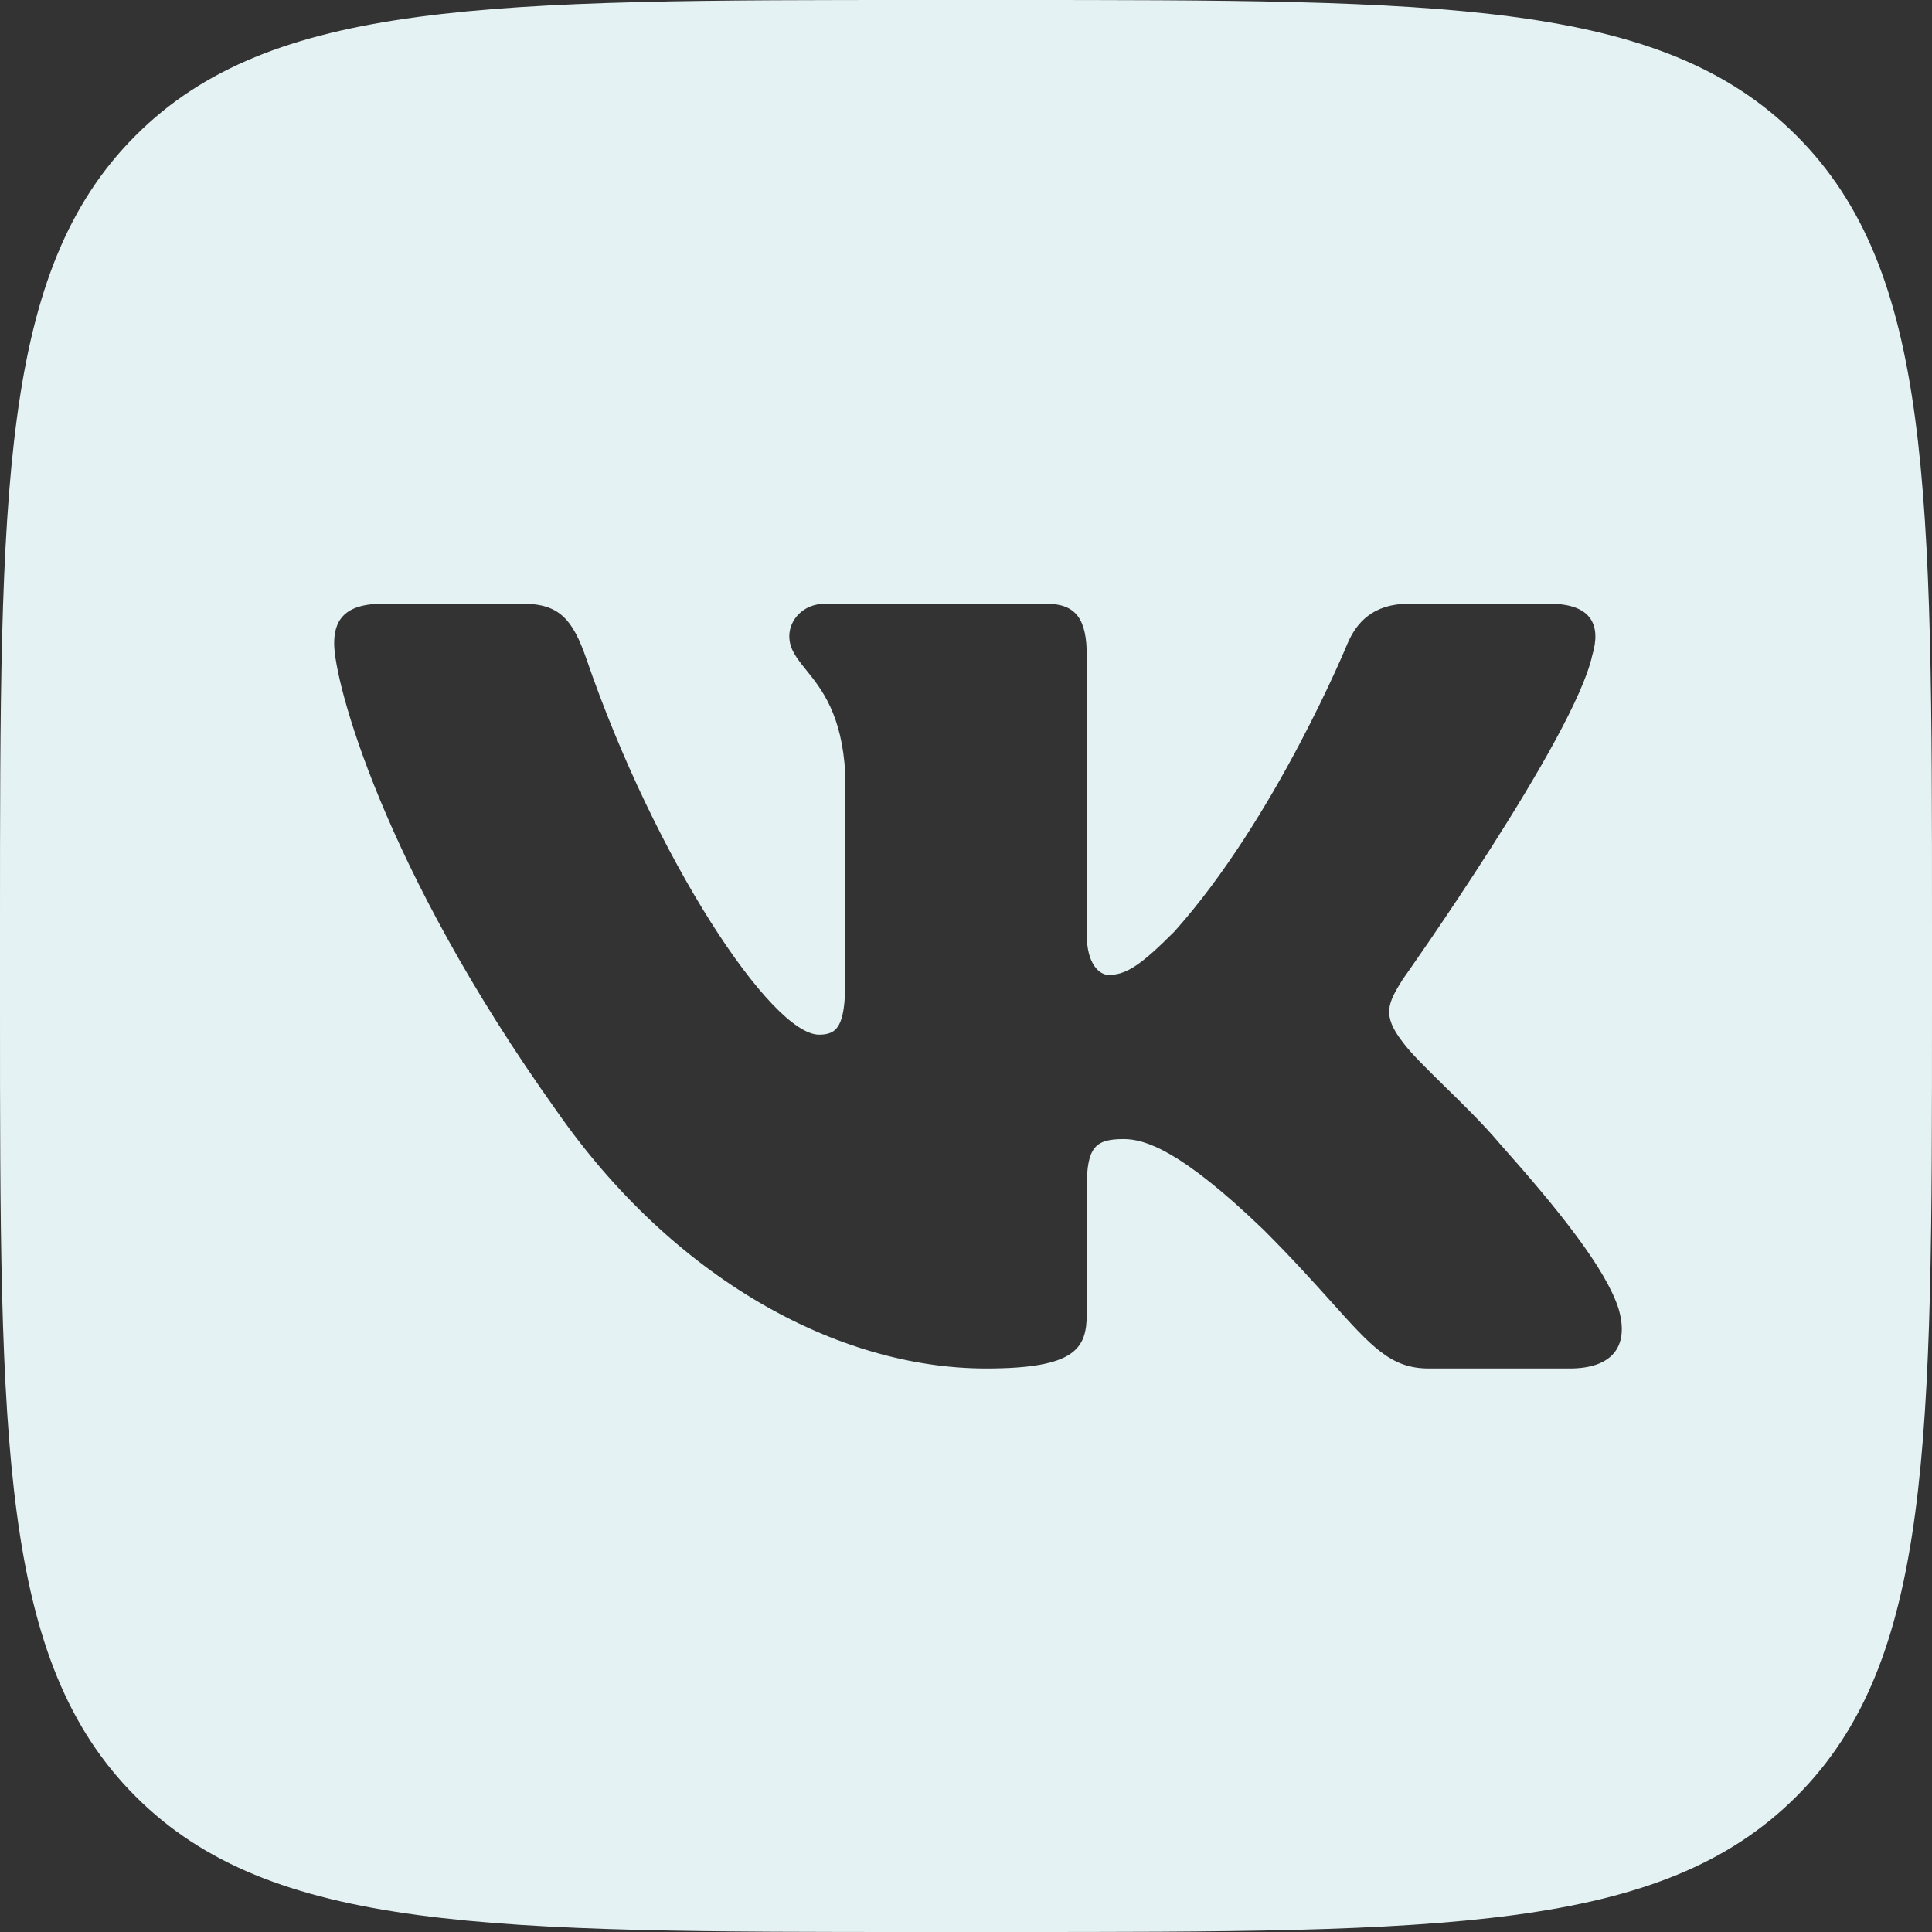 <svg width="24" height="24" viewBox="0 0 24 24" fill="none" xmlns="http://www.w3.org/2000/svg">
<rect x="0" y="0" width="24" height="24" fill="#333333" stroke="none"/>
<g clip-path="url(#clip0_1856_12604)">
<path fill-rule="evenodd" clip-rule="evenodd" d="M1.684 1.684C0 3.368 0 6.079 0 11.5V12.5C0 17.92 0 20.632 1.684 22.316C3.368 24 6.079 24 11.5 24H12.5C17.92 24 20.632 24 22.316 22.316C24 20.632 24 17.921 24 12.5V11.5C24 6.08 24 3.368 22.316 1.684C20.632 0 17.921 0 12.5 0H11.5C6.08 0 3.368 0 1.684 1.684ZM4.751 7.5H6.5C6.947 7.5 7.115 7.696 7.283 8.181C8.139 10.674 9.583 12.853 10.175 12.853C10.399 12.853 10.5 12.75 10.5 12.185V9.608C10.46 8.874 10.204 8.557 10.014 8.322C9.897 8.177 9.805 8.063 9.805 7.902C9.805 7.706 9.972 7.5 10.25 7.5H13C13.371 7.5 13.5 7.698 13.5 8.143V11.61C13.5 11.981 13.661 12.111 13.772 12.111C13.995 12.111 14.18 11.981 14.588 11.573C15.849 10.164 16.739 7.995 16.739 7.995C16.85 7.735 17.055 7.5 17.5 7.5H19.25C19.779 7.5 19.891 7.773 19.779 8.143C19.557 9.163 17.425 12.166 17.425 12.166C17.239 12.463 17.165 12.611 17.425 12.945C17.517 13.073 17.712 13.265 17.936 13.485C18.165 13.709 18.424 13.962 18.63 14.206C19.382 15.051 19.948 15.765 20.106 16.256C20.251 16.75 20 17 19.5 17H17.75C17.281 17 17.046 16.738 16.536 16.17C16.32 15.93 16.054 15.634 15.701 15.281C14.662 14.28 14.218 14.15 13.958 14.15C13.606 14.15 13.5 14.25 13.5 14.75V16.32C13.5 16.75 13.363 17 12.25 17C10.396 17 8.359 15.874 6.913 13.798C4.743 10.758 4.151 8.458 4.151 7.995C4.151 7.735 4.251 7.5 4.751 7.5Z" fill="#E4F2F3"/>
</g>
<defs>
<clipPath id="clip0_1856_12604">
<rect width="24" height="24" fill="white"/>
</clipPath>
</defs>
</svg>
